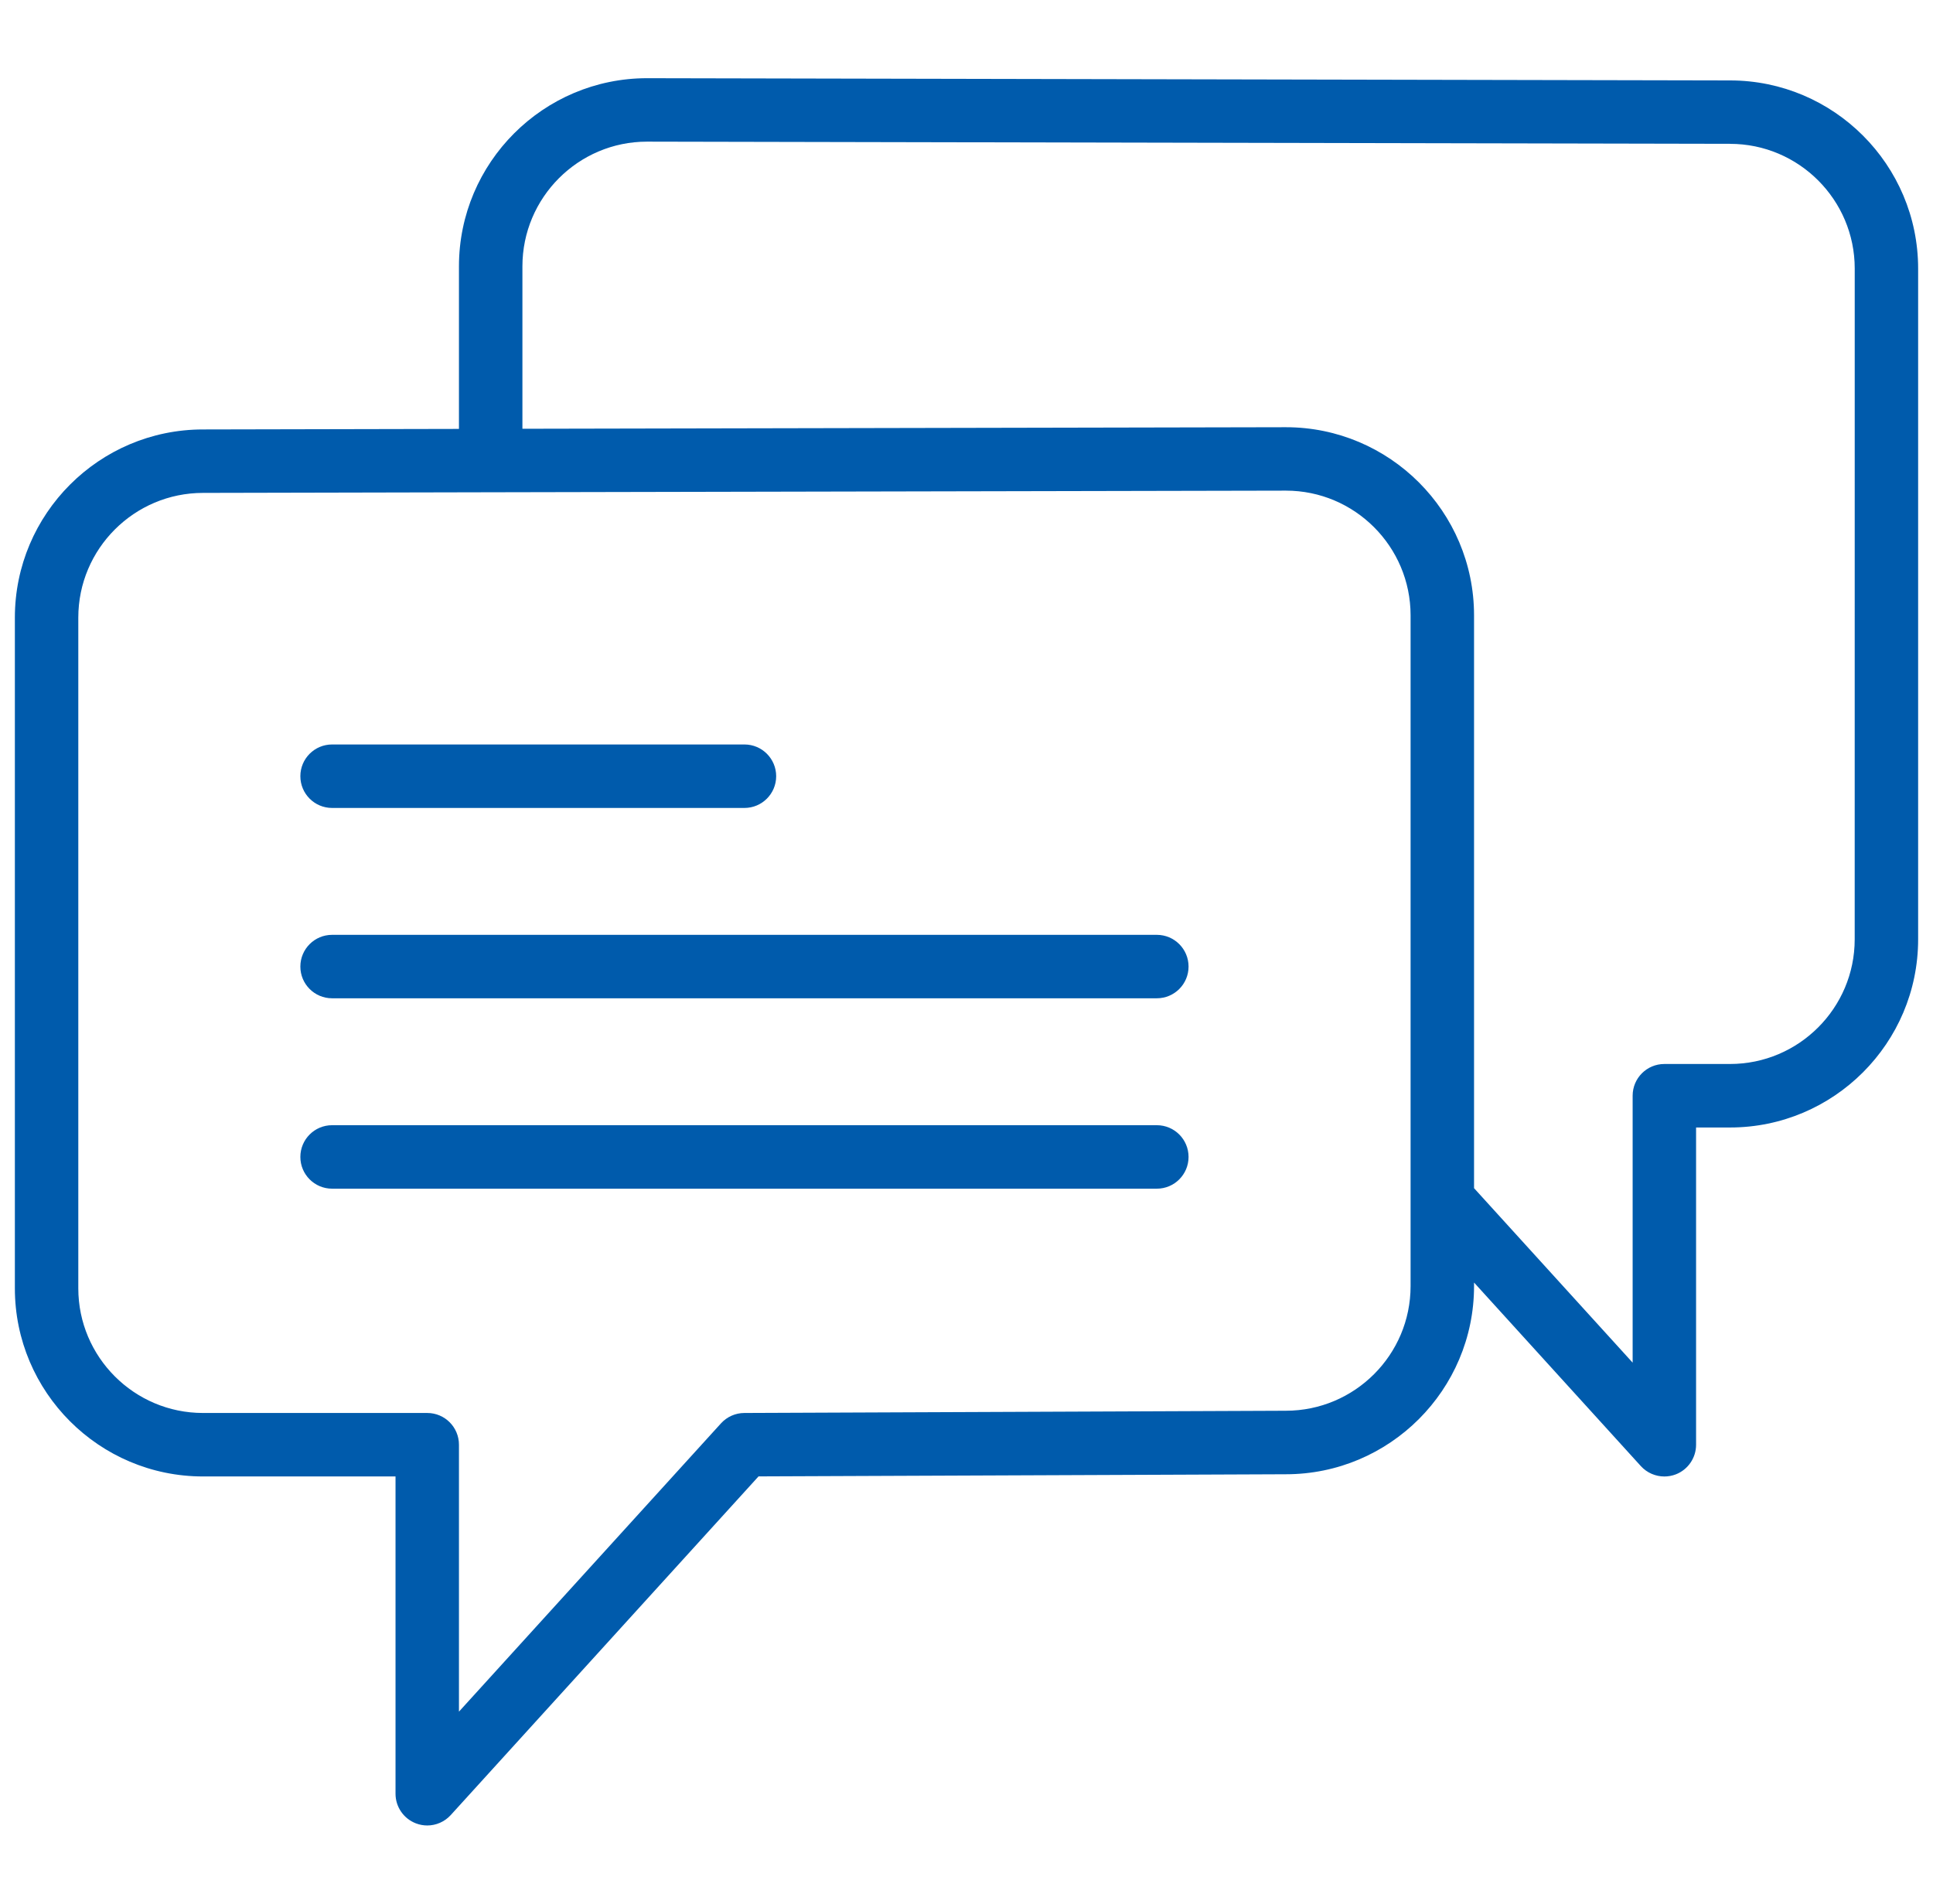 <svg width="65" height="64" viewBox="0 0 65 64" fill="none" xmlns="http://www.w3.org/2000/svg">
<g clip-path="url(#clip0_8010_1308)">
<path d="M11.167 27.163H25.033C25.623 27.163 26.1 26.685 26.1 26.096C26.1 25.507 25.623 25.029 25.033 25.029H11.167C10.577 25.029 10.1 25.507 10.1 26.096C10.1 26.685 10.577 27.163 11.167 27.163Z" fill="#005BAC"/>
<path d="M38.9 31.429H11.167C10.577 31.429 10.1 31.907 10.1 32.496C10.1 33.085 10.577 33.562 11.167 33.562H38.9C39.49 33.562 39.967 33.085 39.967 32.496C39.967 31.907 39.49 31.429 38.9 31.429Z" fill="#005BAC"/>
<path d="M38.9 37.829H11.167C10.577 37.829 10.1 38.307 10.1 38.896C10.1 39.485 10.577 39.963 11.167 39.963H38.9C39.49 39.963 39.967 39.485 39.967 38.896C39.967 38.307 39.49 37.829 38.9 37.829Z" fill="#005BAC"/>
<path d="M58.177 2.704L21.759 2.629C18.271 2.629 15.433 5.467 15.433 8.955V14.42L6.825 14.438C3.337 14.438 0.5 17.276 0.5 20.764V43.314C0.5 46.802 3.337 49.638 6.825 49.638H13.3V60.305C13.3 60.745 13.571 61.141 13.983 61.3C14.107 61.348 14.238 61.372 14.367 61.372C14.661 61.372 14.95 61.249 15.156 61.023L25.507 49.636L43.241 49.564C46.729 49.564 49.567 46.726 49.567 43.239V43.119L55.177 49.291C55.383 49.517 55.672 49.639 55.967 49.639C56.096 49.639 56.226 49.616 56.351 49.568C56.762 49.409 57.033 49.013 57.033 48.573V37.906H58.175C61.663 37.906 64.5 35.069 64.5 31.582V9.029C64.5 5.542 61.664 2.705 58.177 2.704ZM47.433 43.238C47.433 45.55 45.553 47.429 43.237 47.429L25.029 47.504C24.73 47.505 24.445 47.632 24.244 47.853L15.433 57.545V48.571C15.433 47.982 14.957 47.504 14.367 47.504H6.825C4.514 47.504 2.633 45.623 2.633 43.313V20.763C2.633 18.451 4.514 16.571 6.827 16.571L16.5 16.55C16.501 16.55 16.501 16.55 16.502 16.55L43.241 16.495C45.553 16.495 47.433 18.375 47.433 20.687V40.357V43.238ZM62.367 31.58C62.367 33.891 60.486 35.771 58.175 35.771H55.967C55.377 35.771 54.9 36.248 54.9 36.837V45.812L49.567 39.946V20.688C49.567 17.2 46.729 14.363 43.239 14.363L17.567 14.415V8.954C17.567 6.642 19.447 4.762 21.756 4.762L58.174 4.836C58.175 4.836 58.175 4.836 58.176 4.836C60.487 4.836 62.368 6.717 62.368 9.028L62.367 31.58Z" fill="#005BAC"/>
</g>
<defs>
<clipPath id="clip0_8010_1308">
<rect width="64" height="64" fill="white" transform="translate(0.5)"/>
</clipPath>
</defs>
</svg>
